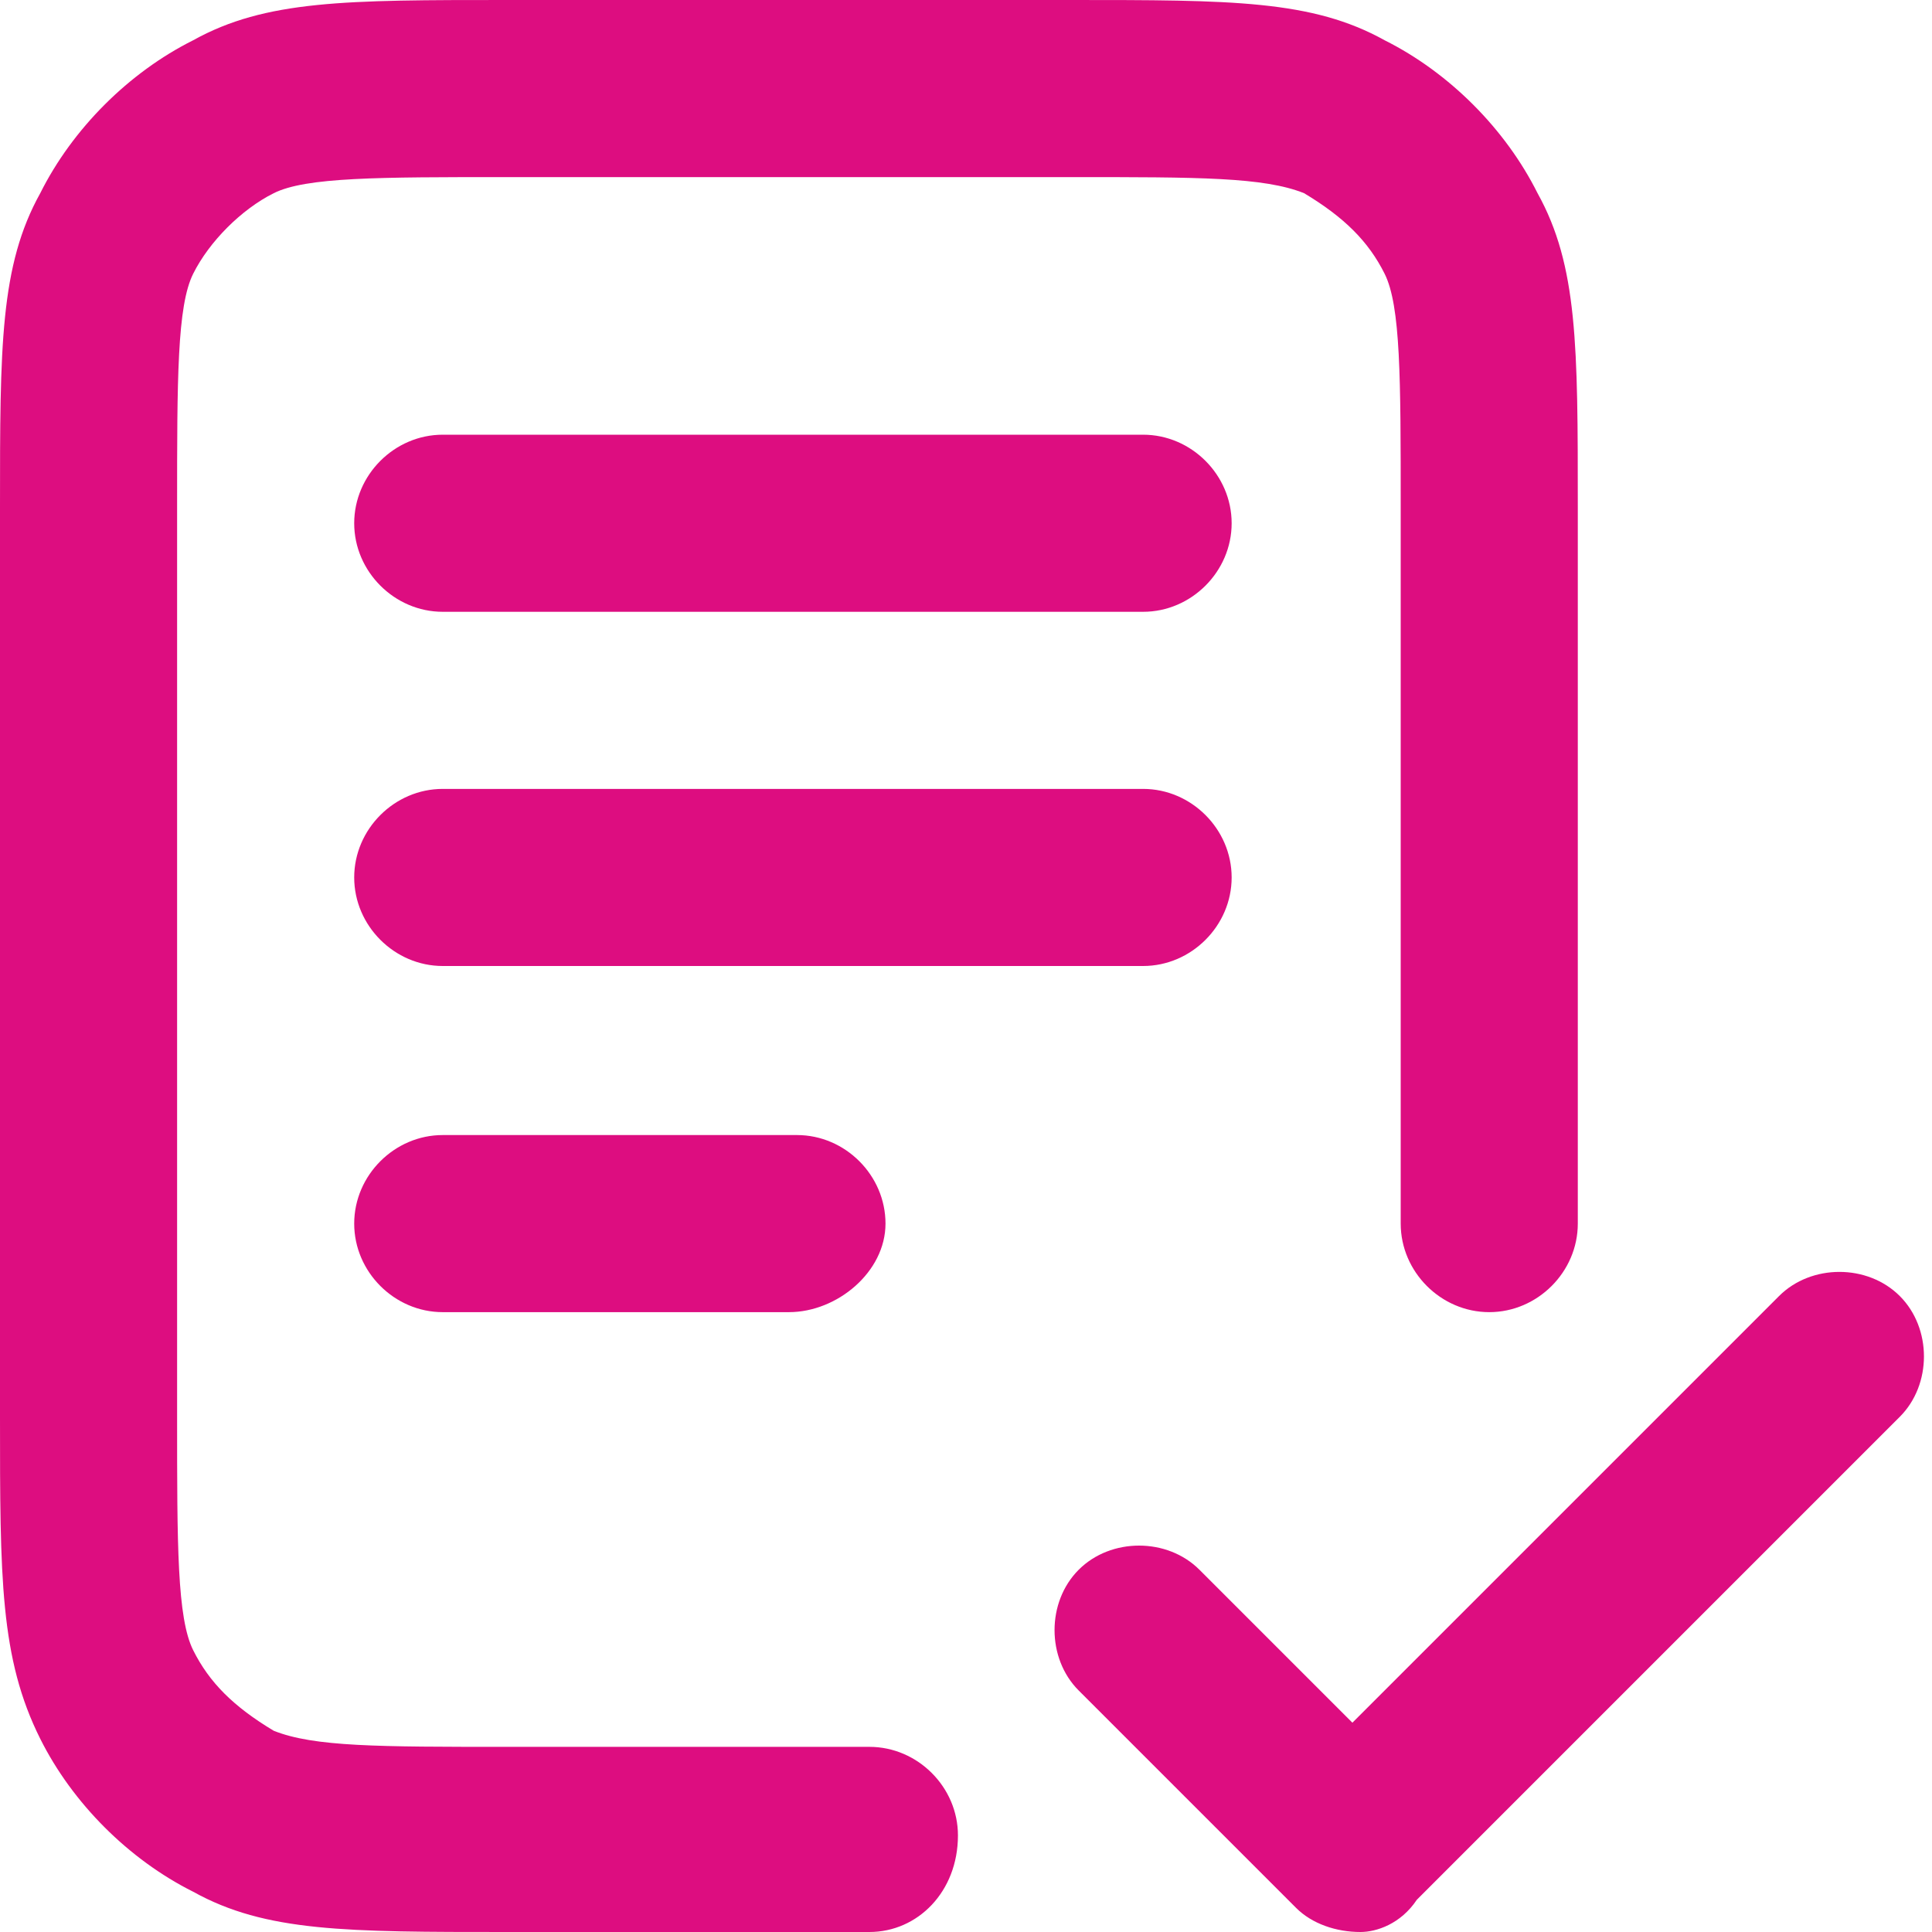<?xml version="1.0" encoding="utf-8"?>
<!-- Generator: Adobe Illustrator 27.0.0, SVG Export Plug-In . SVG Version: 6.00 Build 0)  -->
<svg version="1.1" id="Layer_1" xmlns="http://www.w3.org/2000/svg" xmlns:xlink="http://www.w3.org/1999/xlink" x="0px" y="0px"
	 viewBox="0 0 24 24" style="enable-background:new 0 0 24 24;" xml:space="preserve">
<style type="text/css">
	.st0{fill:#DD0D80;}
</style>
<path class="st0" d="M16.9,24c-0.3,0-0.6-0.1-0.8-0.3L13.4,21c-0.4-0.4-0.4-1.1,0-1.5s1.1-0.4,1.5,0l1.9,1.9l5.3-5.3
	c0.4-0.4,1.1-0.4,1.5,0s0.4,1.1,0,1.5l-6,6C17.4,23.9,17.1,24,16.9,24z M10.8,24H6.3c-2,0-3,0-3.9-0.5c-0.8-0.4-1.5-1.1-1.9-1.9
	c-0.5-1-0.5-2-0.5-4V6.3c0-2,0-3,0.5-3.9c0.4-0.8,1.1-1.5,1.9-1.9C3.3,0,4.3,0,6.3,0h7c2,0,3,0,3.9,0.5c0.8,0.4,1.5,1.1,1.9,1.9
	c0.5,0.9,0.5,1.9,0.5,3.9v8.9c0,0.6-0.5,1.1-1.1,1.1s-1.1-0.5-1.1-1.1V6.3c0-1.6,0-2.5-0.2-2.9s-0.5-0.7-1-1
	c-0.5-0.2-1.3-0.2-2.9-0.2h-7c-1.6,0-2.5,0-2.9,0.2C3,2.6,2.6,3,2.4,3.4C2.2,3.8,2.2,4.7,2.2,6.3v11.3c0,1.6,0,2.5,0.2,2.9
	s0.5,0.7,1,1c0.5,0.2,1.3,0.2,2.9,0.2h4.5c0.6,0,1.1,0.5,1.1,1.1C11.9,23.5,11.4,24,10.8,24z M9.8,16.3H5.5c-0.6,0-1.1-0.5-1.1-1.1
	s0.5-1.1,1.1-1.1h4.4c0.6,0,1.1,0.5,1.1,1.1S10.4,16.3,9.8,16.3z M14.2,12H5.5c-0.6,0-1.1-0.5-1.1-1.1s0.5-1.1,1.1-1.1h8.7
	c0.6,0,1.1,0.5,1.1,1.1S14.8,12,14.2,12z M14.2,7.6H5.5c-0.6,0-1.1-0.5-1.1-1.1s0.5-1.1,1.1-1.1h8.7c0.6,0,1.1,0.5,1.1,1.1
	S14.8,7.6,14.2,7.6z"/>
</svg>
